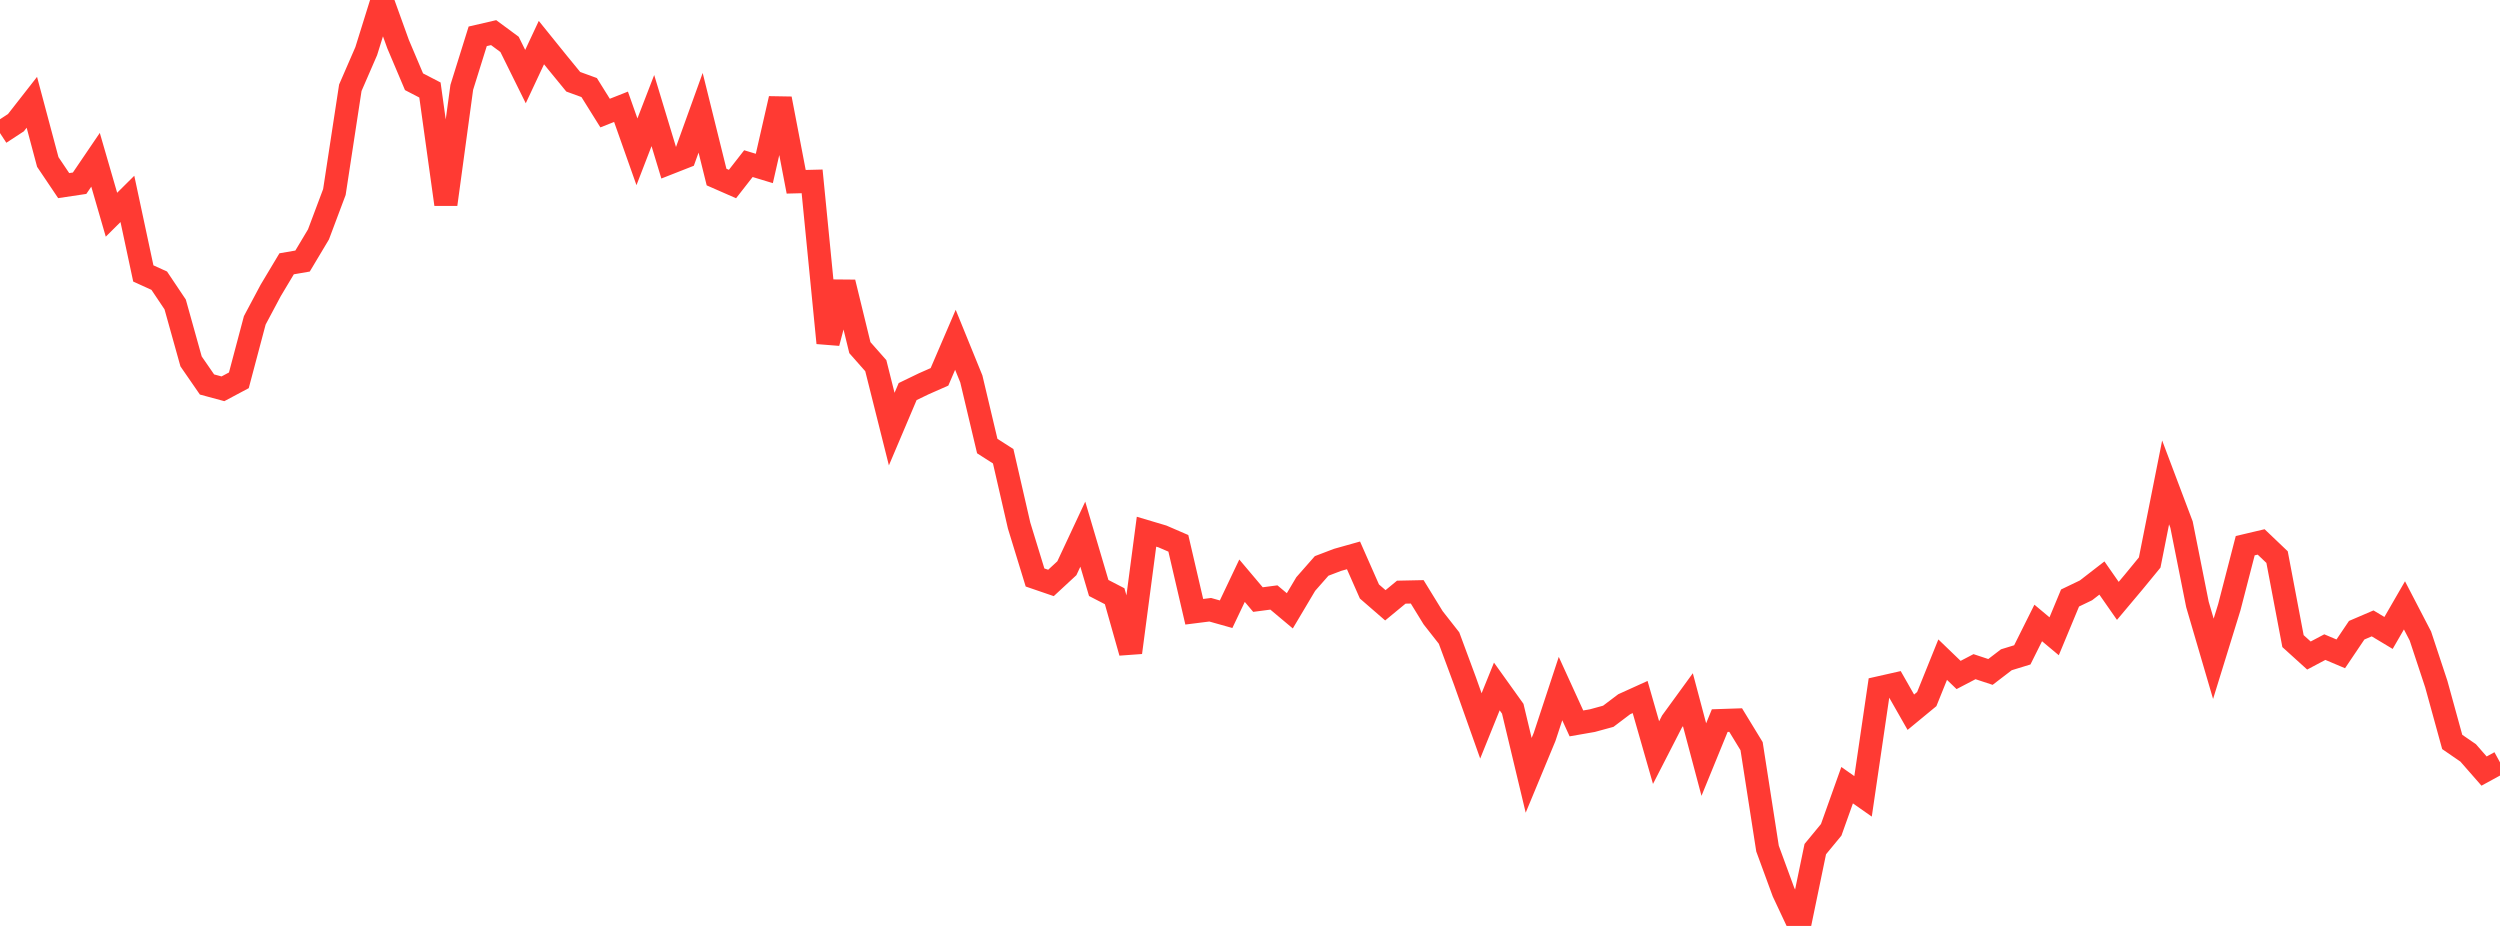 <?xml version="1.0" standalone="no"?>
<!DOCTYPE svg PUBLIC "-//W3C//DTD SVG 1.1//EN" "http://www.w3.org/Graphics/SVG/1.1/DTD/svg11.dtd">

<svg width="135" height="50" viewBox="0 0 135 50" preserveAspectRatio="none" 
  xmlns="http://www.w3.org/2000/svg"
  xmlns:xlink="http://www.w3.org/1999/xlink">


<polyline points="0.0, 7.186 0.86, 6.624 1.72, 5.524 2.58, 8.746 3.439, 10.023 4.299, 9.894 5.159, 8.628 6.019, 11.595 6.879, 10.741 7.739, 14.766 8.599, 15.157 9.459, 16.44 10.318, 19.516 11.178, 20.762 12.038, 20.995 12.898, 20.537 13.758, 17.298 14.618, 15.683 15.478, 14.245 16.338, 14.097 17.197, 12.659 18.057, 10.369 18.917, 4.74 19.777, 2.76 20.637, 0.0 21.497, 2.384 22.357, 4.414 23.217, 4.86 24.076, 11.036 24.936, 4.716 25.796, 1.961 26.656, 1.762 27.516, 2.397 28.376, 4.136 29.236, 2.3 30.096, 3.366 30.955, 4.415 31.815, 4.728 32.675, 6.106 33.535, 5.766 34.395, 8.198 35.255, 5.971 36.115, 8.811 36.975, 8.473 37.834, 6.09 38.694, 9.561 39.554, 9.938 40.414, 8.836 41.274, 9.097 42.134, 5.33 42.994, 9.816 43.854, 9.794 44.713, 18.519 45.573, 15.247 46.433, 18.772 47.293, 19.746 48.153, 23.172 49.013, 21.145 49.873, 20.729 50.732, 20.35 51.592, 18.349 52.452, 20.462 53.312, 24.087 54.172, 24.637 55.032, 28.381 55.892, 31.184 56.752, 31.479 57.611, 30.684 58.471, 28.845 59.331, 31.751 60.191, 32.196 61.051, 35.235 61.911, 28.712 62.771, 28.968 63.631, 29.34 64.49, 33.035 65.35, 32.926 66.21, 33.168 67.07, 31.358 67.93, 32.377 68.79, 32.264 69.65, 32.985 70.51, 31.537 71.369, 30.56 72.229, 30.232 73.089, 29.99 73.949, 31.94 74.809, 32.686 75.669, 31.977 76.529, 31.959 77.389, 33.359 78.248, 34.454 79.108, 36.775 79.968, 39.199 80.828, 37.069 81.688, 38.271 82.548, 41.868 83.408, 39.795 84.268, 37.183 85.127, 39.064 85.987, 38.914 86.847, 38.679 87.707, 38.029 88.567, 37.639 89.427, 40.64 90.287, 38.964 91.146, 37.783 92.006, 41.017 92.866, 38.913 93.726, 38.884 94.586, 40.294 95.446, 45.823 96.306, 48.167 97.166, 50.0 98.025, 45.853 98.885, 44.81 99.745, 42.4 100.605, 43.003 101.465, 37.144 102.325, 36.95 103.185, 38.46 104.045, 37.751 104.904, 35.621 105.764, 36.449 106.624, 36 107.484, 36.285 108.344, 35.627 109.204, 35.363 110.064, 33.64 110.924, 34.359 111.783, 32.292 112.643, 31.879 113.503, 31.213 114.363, 32.447 115.223, 31.424 116.083, 30.376 116.943, 26.051 117.803, 28.329 118.662, 32.64 119.522, 35.575 120.382, 32.792 121.242, 29.467 122.102, 29.264 122.962, 30.084 123.822, 34.62 124.682, 35.399 125.541, 34.944 126.401, 35.308 127.261, 34.032 128.121, 33.663 128.981, 34.179 129.841, 32.689 130.701, 34.345 131.561, 36.945 132.42, 40.065 133.28, 40.656 134.14, 41.638 135.0, 41.168" fill="none" stroke="#ff3a33" stroke-width="1.25"/>

</svg>